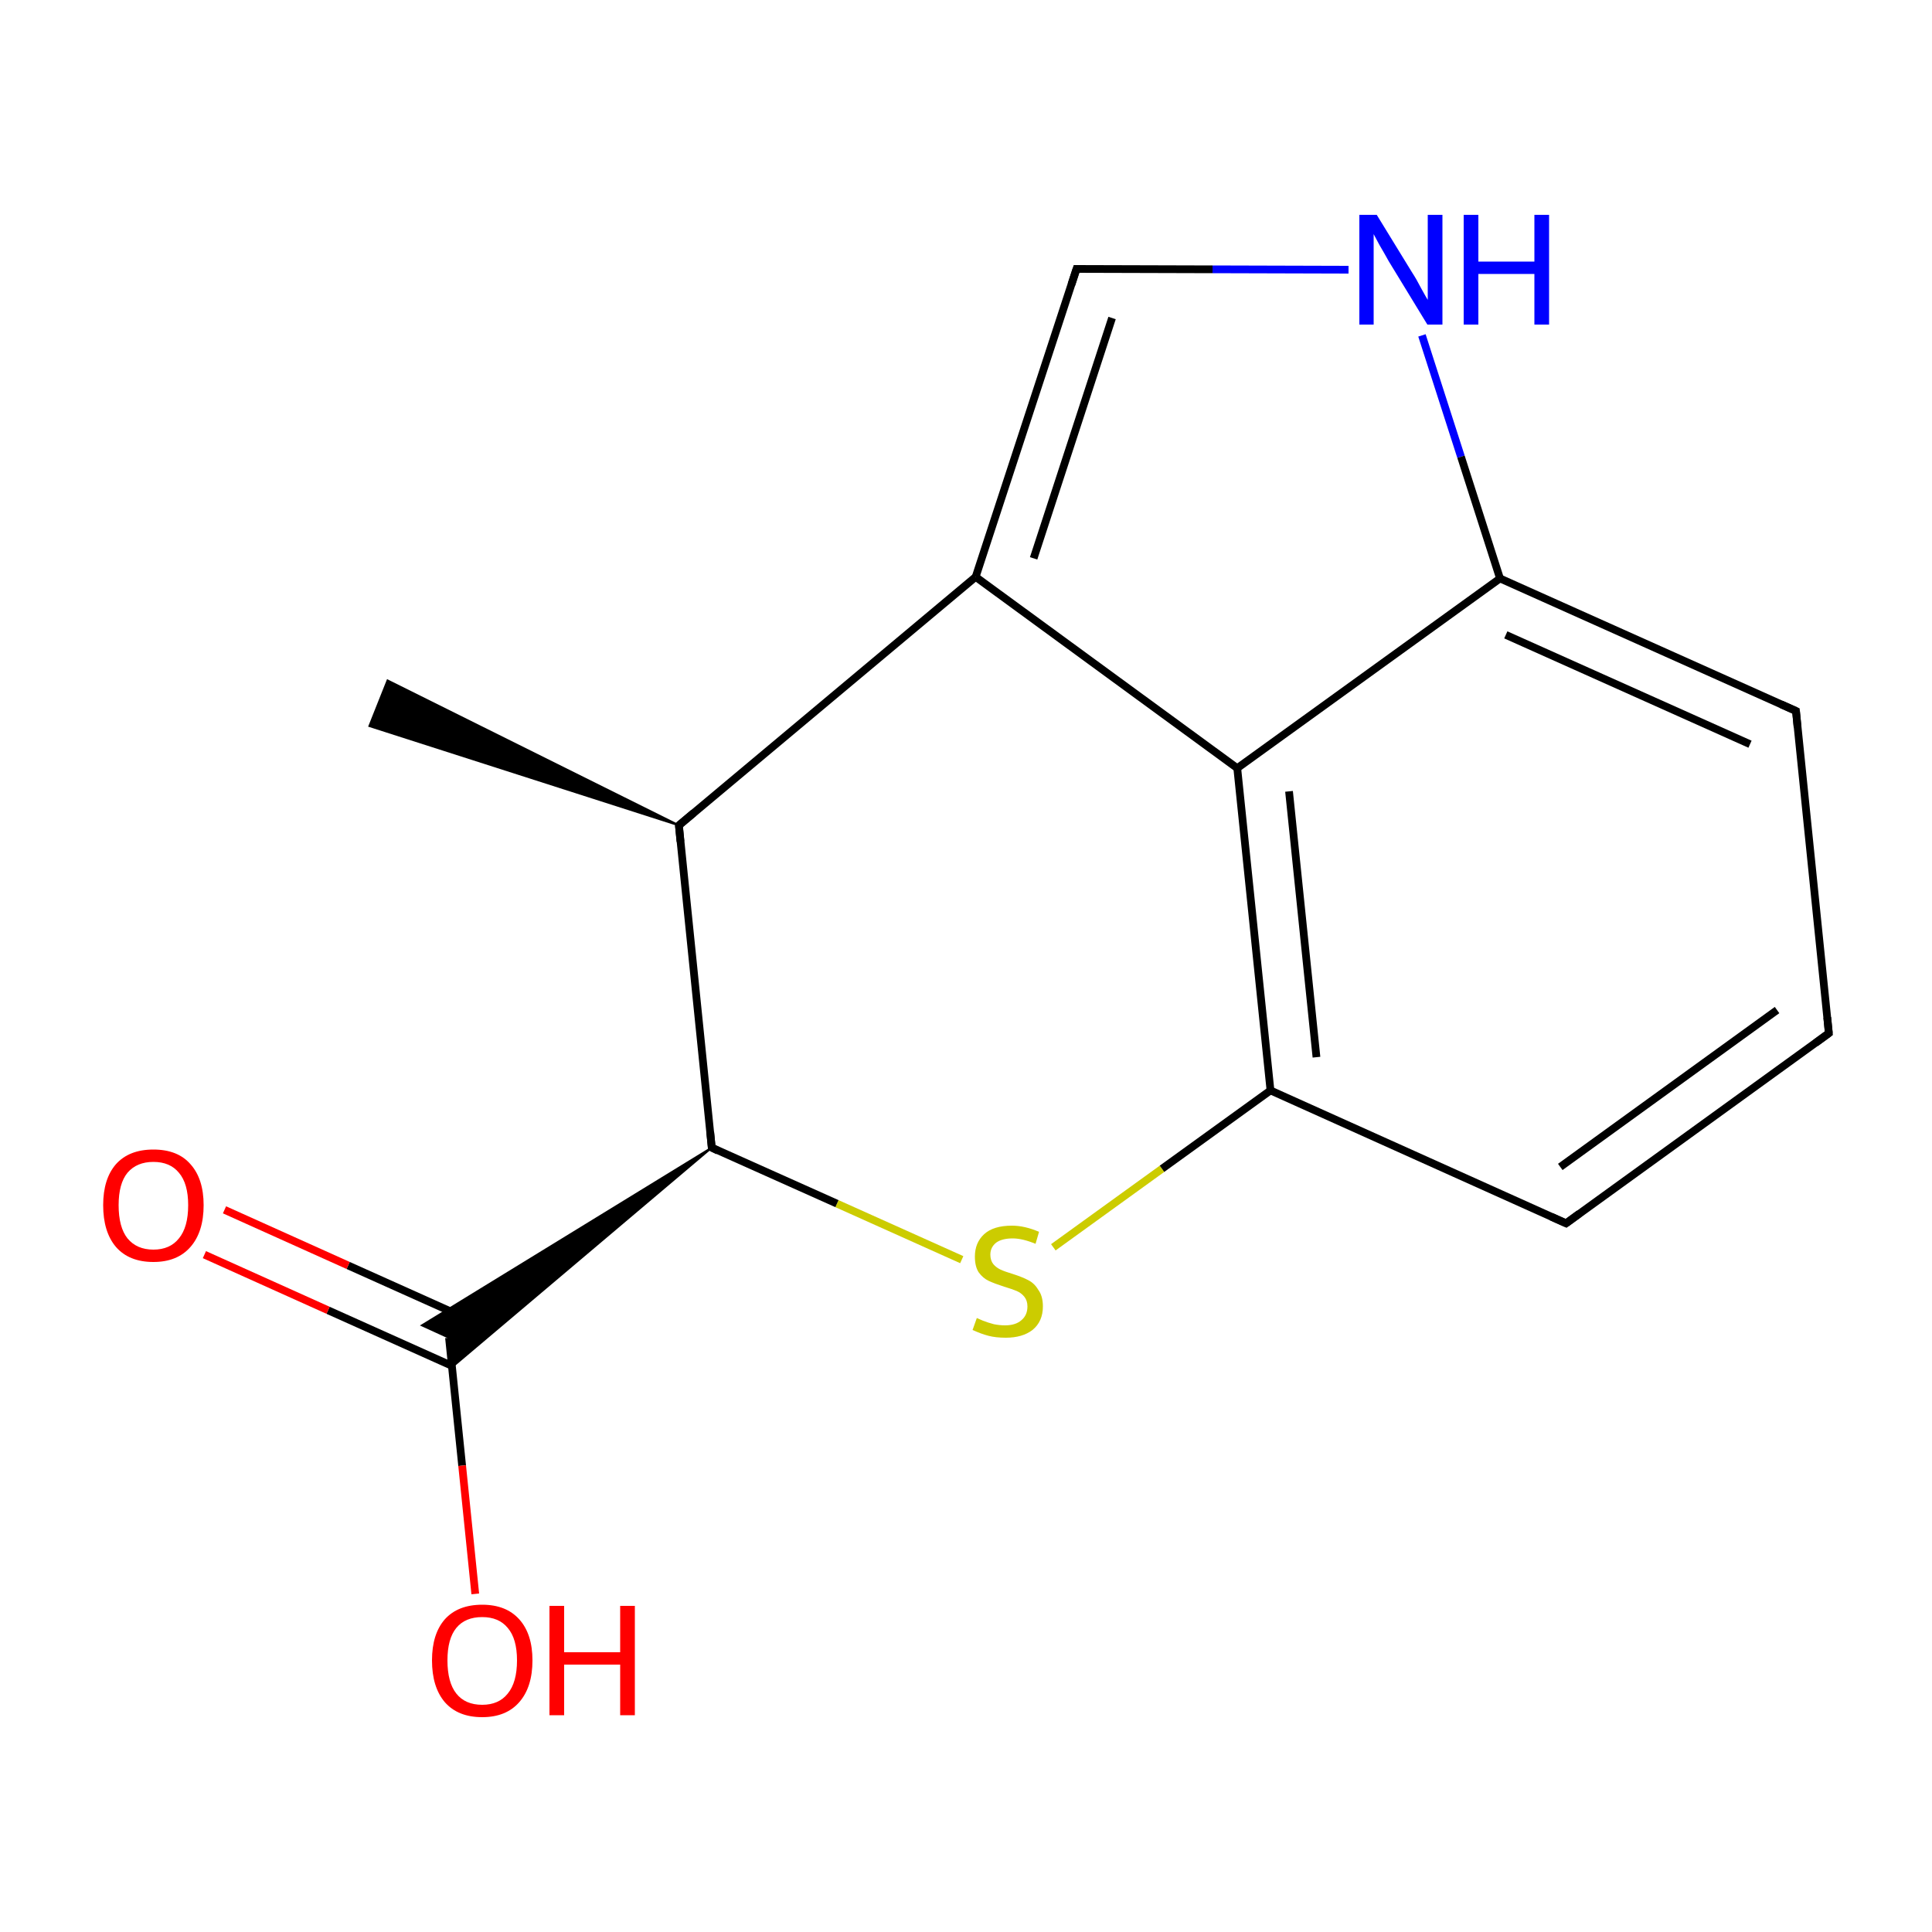 
<svg version='1.1' baseProfile='full'
              xmlns='http://www.w3.org/2000/svg'
                      xmlns:rdkit='http://www.rdkit.org/xml'
                      xmlns:xlink='http://www.w3.org/1999/xlink'
                  xml:space='preserve'
width='500px' height='500px' viewBox='0 0 500 500'>
<!-- END OF HEADER -->
<rect style='opacity:1.0;fill:#FFFFFF;stroke:none' width='500.0' height='500.0' x='0.0' y='0.0'> </rect>
<path class='bond-0 atom-1 atom-0' d='M 175.7,213.6 L 95.6,187.9 L 100.3,176.1 Z' style='fill:#000000;fill-rule:evenodd;fill-opacity:1;stroke:#000000;stroke-width:0.5px;stroke-linecap:butt;stroke-linejoin:miter;stroke-opacity:1;' />
<path class='bond-1 atom-1 atom-2' d='M 175.7,213.6 L 252.5,149.3' style='fill:none;fill-rule:evenodd;stroke:#000000;stroke-width:2.0px;stroke-linecap:butt;stroke-linejoin:miter;stroke-opacity:1' />
<path class='bond-2 atom-2 atom-3' d='M 252.5,149.3 L 278.6,69.6' style='fill:none;fill-rule:evenodd;stroke:#000000;stroke-width:2.0px;stroke-linecap:butt;stroke-linejoin:miter;stroke-opacity:1' />
<path class='bond-2 atom-2 atom-3' d='M 267.5,144.5 L 287.8,82.3' style='fill:none;fill-rule:evenodd;stroke:#000000;stroke-width:2.0px;stroke-linecap:butt;stroke-linejoin:miter;stroke-opacity:1' />
<path class='bond-3 atom-3 atom-4' d='M 278.6,69.6 L 313.8,69.7' style='fill:none;fill-rule:evenodd;stroke:#000000;stroke-width:2.0px;stroke-linecap:butt;stroke-linejoin:miter;stroke-opacity:1' />
<path class='bond-3 atom-3 atom-4' d='M 313.8,69.7 L 349.0,69.8' style='fill:none;fill-rule:evenodd;stroke:#0000FF;stroke-width:2.0px;stroke-linecap:butt;stroke-linejoin:miter;stroke-opacity:1' />
<path class='bond-4 atom-4 atom-5' d='M 368.0,86.8 L 378.1,118.2' style='fill:none;fill-rule:evenodd;stroke:#0000FF;stroke-width:2.0px;stroke-linecap:butt;stroke-linejoin:miter;stroke-opacity:1' />
<path class='bond-4 atom-4 atom-5' d='M 378.1,118.2 L 388.2,149.7' style='fill:none;fill-rule:evenodd;stroke:#000000;stroke-width:2.0px;stroke-linecap:butt;stroke-linejoin:miter;stroke-opacity:1' />
<path class='bond-5 atom-5 atom-6' d='M 388.2,149.7 L 320.2,198.8' style='fill:none;fill-rule:evenodd;stroke:#000000;stroke-width:2.0px;stroke-linecap:butt;stroke-linejoin:miter;stroke-opacity:1' />
<path class='bond-6 atom-6 atom-7' d='M 320.2,198.8 L 328.8,282.2' style='fill:none;fill-rule:evenodd;stroke:#000000;stroke-width:2.0px;stroke-linecap:butt;stroke-linejoin:miter;stroke-opacity:1' />
<path class='bond-6 atom-6 atom-7' d='M 333.6,204.8 L 340.7,273.6' style='fill:none;fill-rule:evenodd;stroke:#000000;stroke-width:2.0px;stroke-linecap:butt;stroke-linejoin:miter;stroke-opacity:1' />
<path class='bond-7 atom-7 atom-8' d='M 328.8,282.2 L 405.3,316.6' style='fill:none;fill-rule:evenodd;stroke:#000000;stroke-width:2.0px;stroke-linecap:butt;stroke-linejoin:miter;stroke-opacity:1' />
<path class='bond-8 atom-8 atom-9' d='M 405.3,316.6 L 473.3,267.4' style='fill:none;fill-rule:evenodd;stroke:#000000;stroke-width:2.0px;stroke-linecap:butt;stroke-linejoin:miter;stroke-opacity:1' />
<path class='bond-8 atom-8 atom-9' d='M 403.8,302.0 L 459.9,261.4' style='fill:none;fill-rule:evenodd;stroke:#000000;stroke-width:2.0px;stroke-linecap:butt;stroke-linejoin:miter;stroke-opacity:1' />
<path class='bond-9 atom-9 atom-10' d='M 473.3,267.4 L 464.8,184.0' style='fill:none;fill-rule:evenodd;stroke:#000000;stroke-width:2.0px;stroke-linecap:butt;stroke-linejoin:miter;stroke-opacity:1' />
<path class='bond-10 atom-7 atom-11' d='M 328.8,282.2 L 300.7,302.5' style='fill:none;fill-rule:evenodd;stroke:#000000;stroke-width:2.0px;stroke-linecap:butt;stroke-linejoin:miter;stroke-opacity:1' />
<path class='bond-10 atom-7 atom-11' d='M 300.7,302.5 L 272.6,322.8' style='fill:none;fill-rule:evenodd;stroke:#CCCC00;stroke-width:2.0px;stroke-linecap:butt;stroke-linejoin:miter;stroke-opacity:1' />
<path class='bond-11 atom-11 atom-12' d='M 248.9,326.0 L 216.6,311.5' style='fill:none;fill-rule:evenodd;stroke:#CCCC00;stroke-width:2.0px;stroke-linecap:butt;stroke-linejoin:miter;stroke-opacity:1' />
<path class='bond-11 atom-11 atom-12' d='M 216.6,311.5 L 184.2,297.0' style='fill:none;fill-rule:evenodd;stroke:#000000;stroke-width:2.0px;stroke-linecap:butt;stroke-linejoin:miter;stroke-opacity:1' />
<path class='bond-12 atom-12 atom-13' d='M 184.2,297.0 L 117.0,353.8 L 116.2,346.2 Z' style='fill:#000000;fill-rule:evenodd;fill-opacity:1;stroke:#000000;stroke-width:0.5px;stroke-linecap:butt;stroke-linejoin:miter;stroke-opacity:1;' />
<path class='bond-12 atom-12 atom-13' d='M 184.2,297.0 L 116.2,346.2 L 109.2,343.0 Z' style='fill:#000000;fill-rule:evenodd;fill-opacity:1;stroke:#000000;stroke-width:0.5px;stroke-linecap:butt;stroke-linejoin:miter;stroke-opacity:1;' />
<path class='bond-13 atom-13 atom-14' d='M 122.2,341.9 L 90.1,327.5' style='fill:none;fill-rule:evenodd;stroke:#000000;stroke-width:2.0px;stroke-linecap:butt;stroke-linejoin:miter;stroke-opacity:1' />
<path class='bond-13 atom-13 atom-14' d='M 90.1,327.5 L 58.1,313.1' style='fill:none;fill-rule:evenodd;stroke:#FF0000;stroke-width:2.0px;stroke-linecap:butt;stroke-linejoin:miter;stroke-opacity:1' />
<path class='bond-13 atom-13 atom-14' d='M 117.0,353.5 L 84.9,339.1' style='fill:none;fill-rule:evenodd;stroke:#000000;stroke-width:2.0px;stroke-linecap:butt;stroke-linejoin:miter;stroke-opacity:1' />
<path class='bond-13 atom-13 atom-14' d='M 84.9,339.1 L 52.9,324.7' style='fill:none;fill-rule:evenodd;stroke:#FF0000;stroke-width:2.0px;stroke-linecap:butt;stroke-linejoin:miter;stroke-opacity:1' />
<path class='bond-14 atom-13 atom-15' d='M 116.2,346.2 L 119.6,379.3' style='fill:none;fill-rule:evenodd;stroke:#000000;stroke-width:2.0px;stroke-linecap:butt;stroke-linejoin:miter;stroke-opacity:1' />
<path class='bond-14 atom-13 atom-15' d='M 119.6,379.3 L 123.0,412.5' style='fill:none;fill-rule:evenodd;stroke:#FF0000;stroke-width:2.0px;stroke-linecap:butt;stroke-linejoin:miter;stroke-opacity:1' />
<path class='bond-15 atom-12 atom-1' d='M 184.2,297.0 L 175.7,213.6' style='fill:none;fill-rule:evenodd;stroke:#000000;stroke-width:2.0px;stroke-linecap:butt;stroke-linejoin:miter;stroke-opacity:1' />
<path class='bond-16 atom-6 atom-2' d='M 320.2,198.8 L 252.5,149.3' style='fill:none;fill-rule:evenodd;stroke:#000000;stroke-width:2.0px;stroke-linecap:butt;stroke-linejoin:miter;stroke-opacity:1' />
<path class='bond-17 atom-10 atom-5' d='M 464.8,184.0 L 388.2,149.7' style='fill:none;fill-rule:evenodd;stroke:#000000;stroke-width:2.0px;stroke-linecap:butt;stroke-linejoin:miter;stroke-opacity:1' />
<path class='bond-17 atom-10 atom-5' d='M 452.9,192.6 L 389.7,164.3' style='fill:none;fill-rule:evenodd;stroke:#000000;stroke-width:2.0px;stroke-linecap:butt;stroke-linejoin:miter;stroke-opacity:1' />
<path d='M 179.5,210.4 L 175.7,213.6 L 176.1,217.8' style='fill:none;stroke:#000000;stroke-width:2.0px;stroke-linecap:butt;stroke-linejoin:miter;stroke-opacity:1;' />
<path d='M 277.3,73.6 L 278.6,69.6 L 280.4,69.6' style='fill:none;stroke:#000000;stroke-width:2.0px;stroke-linecap:butt;stroke-linejoin:miter;stroke-opacity:1;' />
<path d='M 401.5,314.9 L 405.3,316.6 L 408.7,314.1' style='fill:none;stroke:#000000;stroke-width:2.0px;stroke-linecap:butt;stroke-linejoin:miter;stroke-opacity:1;' />
<path d='M 469.9,269.9 L 473.3,267.4 L 472.9,263.3' style='fill:none;stroke:#000000;stroke-width:2.0px;stroke-linecap:butt;stroke-linejoin:miter;stroke-opacity:1;' />
<path d='M 465.2,188.2 L 464.8,184.0 L 461.0,182.3' style='fill:none;stroke:#000000;stroke-width:2.0px;stroke-linecap:butt;stroke-linejoin:miter;stroke-opacity:1;' />
<path d='M 185.8,297.8 L 184.2,297.0 L 183.8,292.9' style='fill:none;stroke:#000000;stroke-width:2.0px;stroke-linecap:butt;stroke-linejoin:miter;stroke-opacity:1;' />
<path class='atom-4' d='M 356.3 55.6
L 365.5 70.6
Q 366.5 72.1, 367.9 74.8
Q 369.4 77.5, 369.5 77.6
L 369.5 55.6
L 373.3 55.6
L 373.3 84.0
L 369.4 84.0
L 359.4 67.6
Q 358.3 65.6, 357.0 63.4
Q 355.8 61.2, 355.5 60.6
L 355.5 84.0
L 351.8 84.0
L 351.8 55.6
L 356.3 55.6
' fill='#0000FF'/>
<path class='atom-4' d='M 378.8 55.6
L 382.6 55.6
L 382.6 67.7
L 397.1 67.7
L 397.1 55.6
L 400.9 55.6
L 400.9 84.0
L 397.1 84.0
L 397.1 70.9
L 382.6 70.9
L 382.6 84.0
L 378.8 84.0
L 378.8 55.6
' fill='#0000FF'/>
<path class='atom-11' d='M 252.8 341.1
Q 253.1 341.2, 254.4 341.8
Q 255.7 342.3, 257.2 342.7
Q 258.7 343.0, 260.1 343.0
Q 262.8 343.0, 264.3 341.7
Q 265.9 340.4, 265.9 338.1
Q 265.9 336.6, 265.1 335.6
Q 264.3 334.6, 263.1 334.1
Q 261.9 333.6, 259.9 333.0
Q 257.4 332.2, 255.9 331.5
Q 254.4 330.8, 253.3 329.3
Q 252.3 327.8, 252.3 325.2
Q 252.3 321.6, 254.7 319.4
Q 257.1 317.2, 261.9 317.2
Q 265.2 317.2, 268.9 318.8
L 268.0 321.9
Q 264.6 320.5, 262.1 320.5
Q 259.3 320.5, 257.8 321.6
Q 256.3 322.8, 256.3 324.7
Q 256.3 326.2, 257.1 327.2
Q 257.9 328.1, 259.0 328.6
Q 260.1 329.1, 262.1 329.7
Q 264.6 330.5, 266.1 331.3
Q 267.7 332.1, 268.7 333.8
Q 269.9 335.4, 269.9 338.1
Q 269.9 342.0, 267.2 344.2
Q 264.6 346.2, 260.3 346.2
Q 257.7 346.2, 255.8 345.7
Q 253.9 345.2, 251.7 344.2
L 252.8 341.1
' fill='#CCCC00'/>
<path class='atom-14' d='M 26.7 311.9
Q 26.7 305.1, 30.0 301.3
Q 33.4 297.5, 39.7 297.5
Q 46.0 297.5, 49.3 301.3
Q 52.7 305.1, 52.7 311.9
Q 52.7 318.8, 49.3 322.7
Q 45.9 326.6, 39.7 326.6
Q 33.4 326.6, 30.0 322.7
Q 26.7 318.8, 26.7 311.9
M 39.7 323.4
Q 44.0 323.4, 46.3 320.5
Q 48.7 317.6, 48.7 311.9
Q 48.7 306.3, 46.3 303.5
Q 44.0 300.7, 39.7 300.7
Q 35.4 300.7, 33.0 303.5
Q 30.7 306.3, 30.7 311.9
Q 30.7 317.6, 33.0 320.5
Q 35.4 323.4, 39.7 323.4
' fill='#FF0000'/>
<path class='atom-15' d='M 111.8 429.7
Q 111.8 422.9, 115.1 419.1
Q 118.5 415.3, 124.8 415.3
Q 131.0 415.3, 134.4 419.1
Q 137.8 422.9, 137.8 429.7
Q 137.8 436.6, 134.4 440.5
Q 131.0 444.4, 124.8 444.4
Q 118.5 444.4, 115.1 440.5
Q 111.8 436.6, 111.8 429.7
M 124.8 441.2
Q 129.1 441.2, 131.4 438.3
Q 133.8 435.4, 133.8 429.7
Q 133.8 424.1, 131.4 421.3
Q 129.1 418.5, 124.8 418.5
Q 120.4 418.5, 118.1 421.3
Q 115.8 424.1, 115.8 429.7
Q 115.8 435.4, 118.1 438.3
Q 120.4 441.2, 124.8 441.2
' fill='#FF0000'/>
<path class='atom-15' d='M 142.2 415.6
L 146.0 415.6
L 146.0 427.6
L 160.5 427.6
L 160.5 415.6
L 164.3 415.6
L 164.3 443.9
L 160.5 443.9
L 160.5 430.8
L 146.0 430.8
L 146.0 443.9
L 142.2 443.9
L 142.2 415.6
' fill='#FF0000'/>
</svg>
